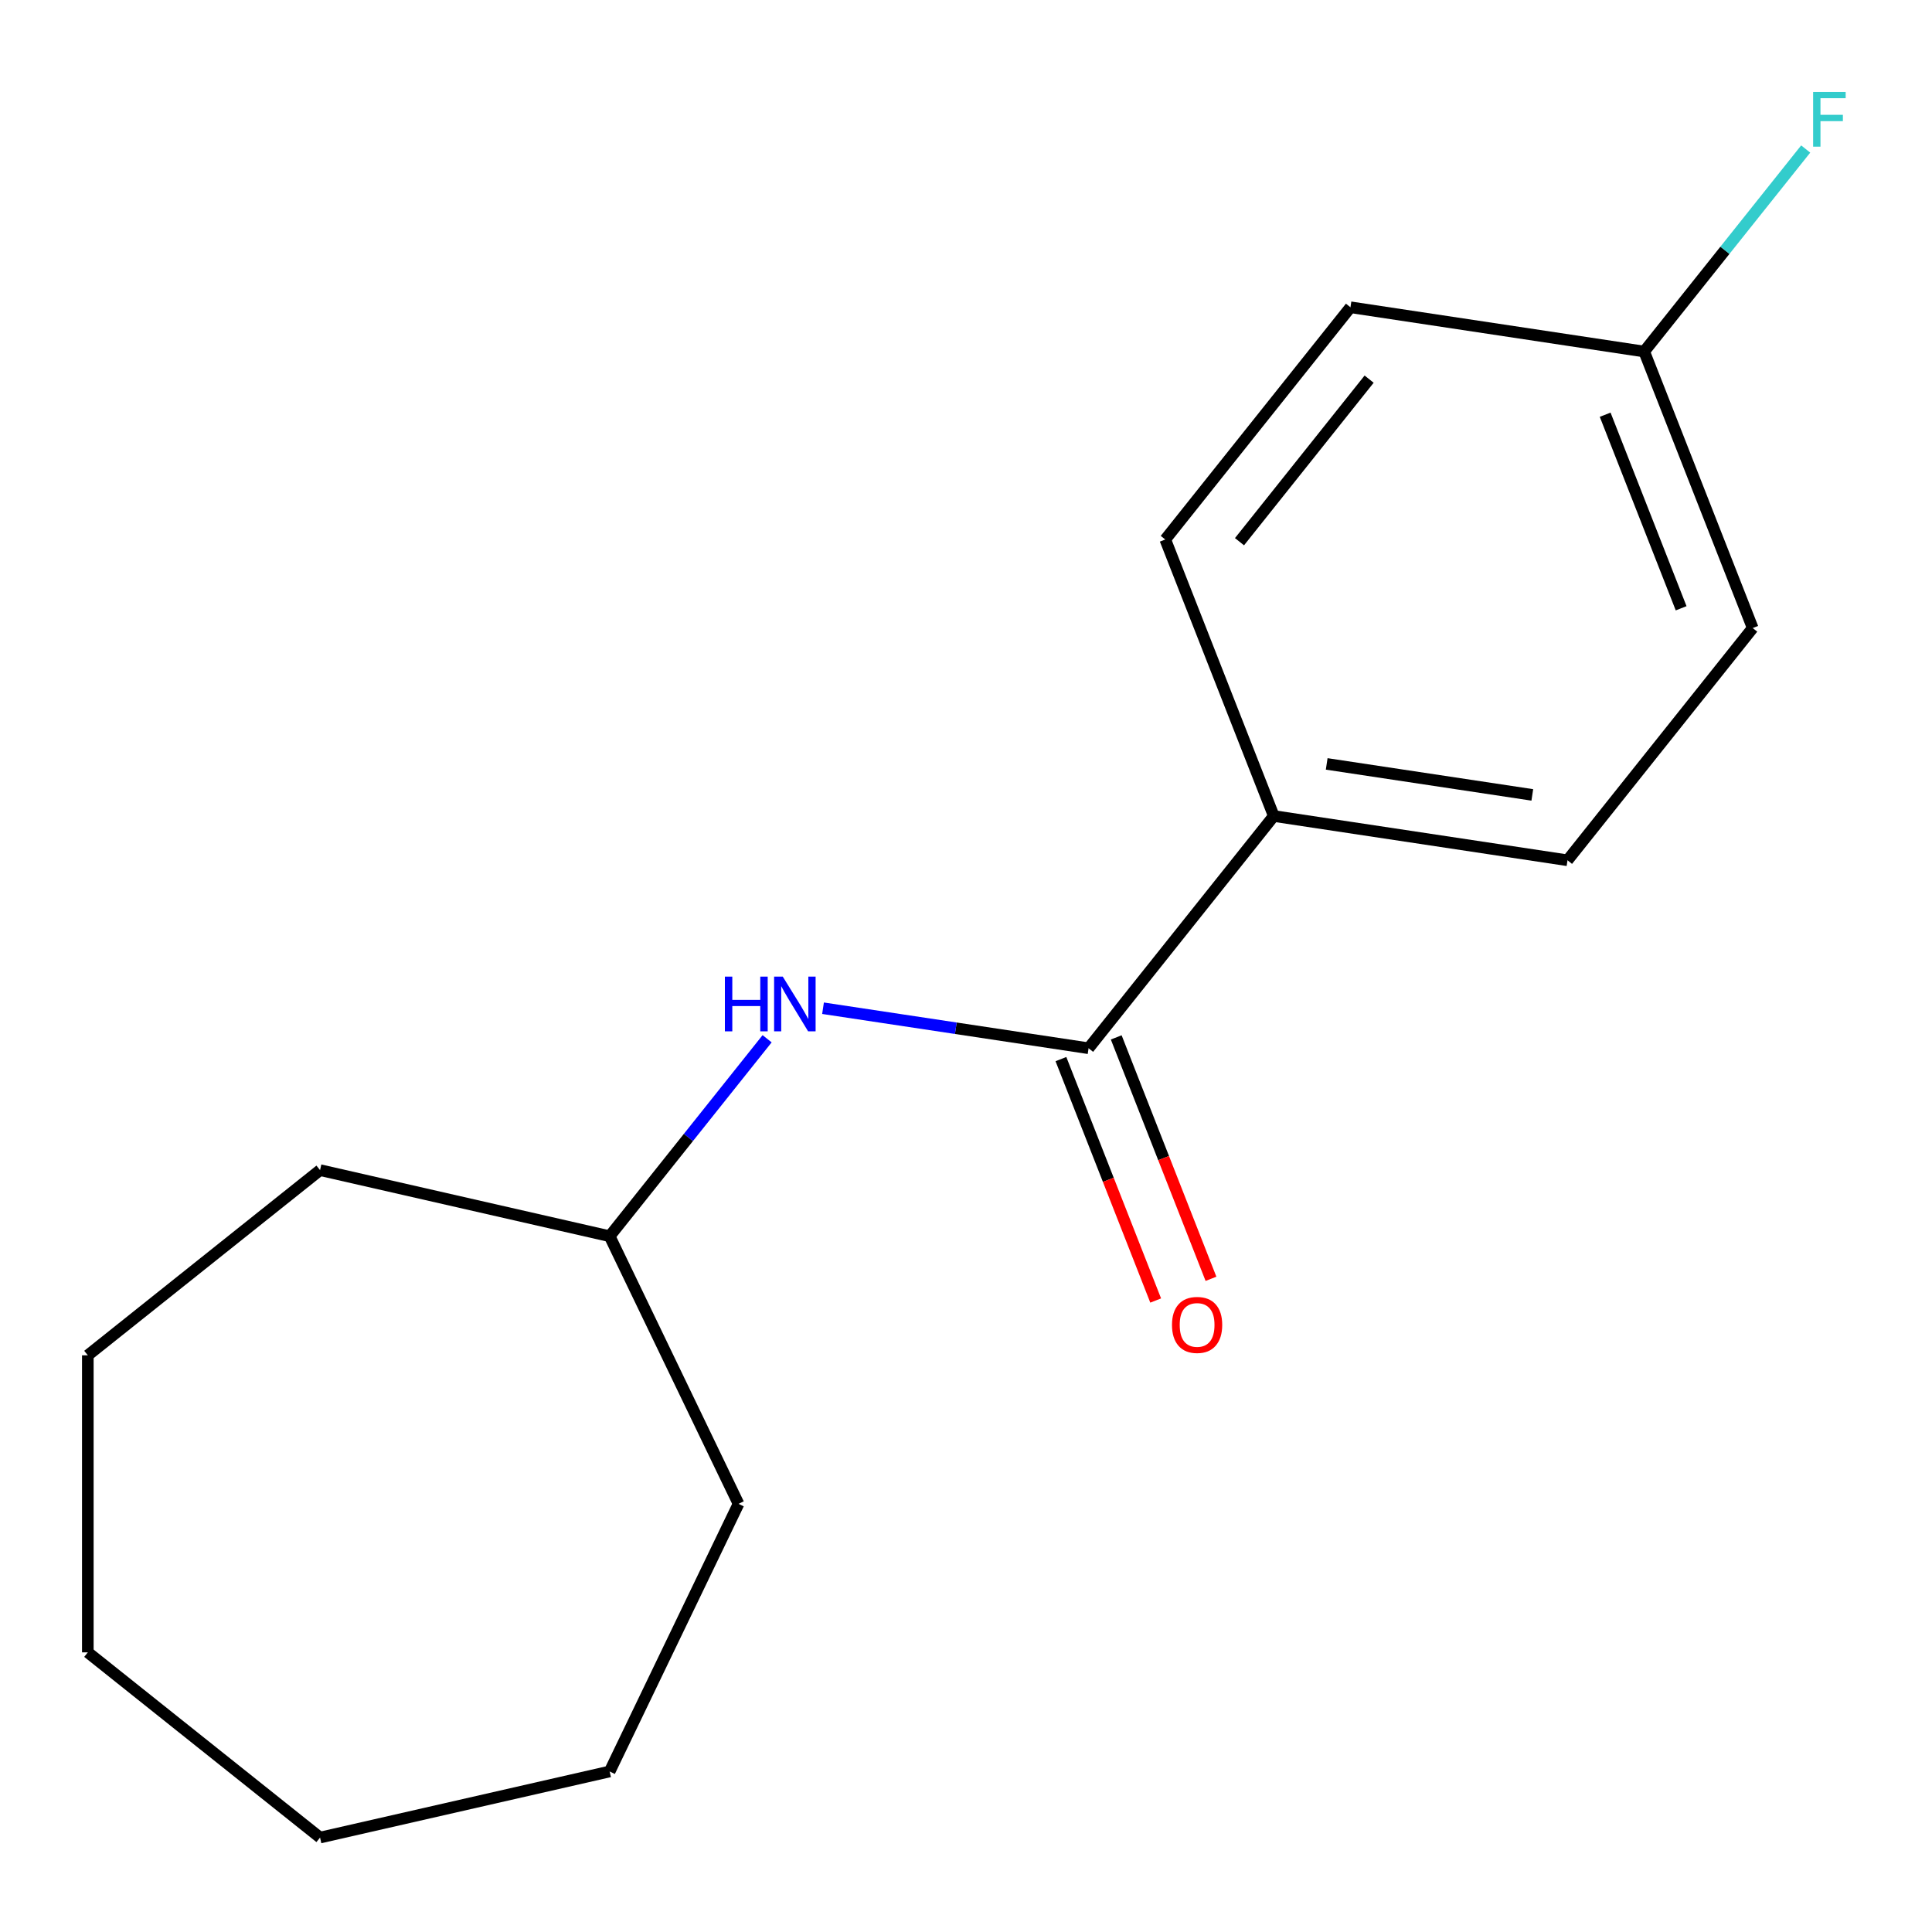 <?xml version='1.0' encoding='iso-8859-1'?>
<svg version='1.1' baseProfile='full'
              xmlns='http://www.w3.org/2000/svg'
                      xmlns:rdkit='http://www.rdkit.org/xml'
                      xmlns:xlink='http://www.w3.org/1999/xlink'
                  xml:space='preserve'
width='1000px' height='1000px' viewBox='0 0 1000 1000'>
<!-- END OF HEADER -->
<rect style='opacity:1.0;fill:#FFFFFF;stroke:none' width='1000' height='1000' x='0' y='0'> </rect>
<path class='bond-0' d='M 563.448,542.573 L 494.723,532.214' style='fill:none;fill-rule:evenodd;stroke:#000000;stroke-width:6px;stroke-linecap:butt;stroke-linejoin:miter;stroke-opacity:1' />
<path class='bond-0' d='M 494.723,532.214 L 425.999,521.856' style='fill:none;fill-rule:evenodd;stroke:#0000FF;stroke-width:6px;stroke-linecap:butt;stroke-linejoin:miter;stroke-opacity:1' />
<path class='bond-1' d='M 563.448,542.573 L 659.308,422.367' style='fill:none;fill-rule:evenodd;stroke:#000000;stroke-width:6px;stroke-linecap:butt;stroke-linejoin:miter;stroke-opacity:1' />
<path class='bond-2' d='M 549.135,548.19 L 573.656,610.669' style='fill:none;fill-rule:evenodd;stroke:#000000;stroke-width:6px;stroke-linecap:butt;stroke-linejoin:miter;stroke-opacity:1' />
<path class='bond-2' d='M 573.656,610.669 L 598.178,673.147' style='fill:none;fill-rule:evenodd;stroke:#FF0000;stroke-width:6px;stroke-linecap:butt;stroke-linejoin:miter;stroke-opacity:1' />
<path class='bond-2' d='M 577.76,536.956 L 602.281,599.434' style='fill:none;fill-rule:evenodd;stroke:#000000;stroke-width:6px;stroke-linecap:butt;stroke-linejoin:miter;stroke-opacity:1' />
<path class='bond-2' d='M 602.281,599.434 L 626.802,661.913' style='fill:none;fill-rule:evenodd;stroke:#FF0000;stroke-width:6px;stroke-linecap:butt;stroke-linejoin:miter;stroke-opacity:1' />
<path class='bond-6' d='M 397.058,537.662 L 356.306,588.763' style='fill:none;fill-rule:evenodd;stroke:#0000FF;stroke-width:6px;stroke-linecap:butt;stroke-linejoin:miter;stroke-opacity:1' />
<path class='bond-6' d='M 356.306,588.763 L 315.555,639.864' style='fill:none;fill-rule:evenodd;stroke:#000000;stroke-width:6px;stroke-linecap:butt;stroke-linejoin:miter;stroke-opacity:1' />
<path class='bond-3' d='M 659.308,422.367 L 811.34,445.282' style='fill:none;fill-rule:evenodd;stroke:#000000;stroke-width:6px;stroke-linecap:butt;stroke-linejoin:miter;stroke-opacity:1' />
<path class='bond-3' d='M 686.696,395.398 L 793.119,411.439' style='fill:none;fill-rule:evenodd;stroke:#000000;stroke-width:6px;stroke-linecap:butt;stroke-linejoin:miter;stroke-opacity:1' />
<path class='bond-4' d='M 659.308,422.367 L 603.138,279.246' style='fill:none;fill-rule:evenodd;stroke:#000000;stroke-width:6px;stroke-linecap:butt;stroke-linejoin:miter;stroke-opacity:1' />
<path class='bond-8' d='M 811.34,445.282 L 907.201,325.076' style='fill:none;fill-rule:evenodd;stroke:#000000;stroke-width:6px;stroke-linecap:butt;stroke-linejoin:miter;stroke-opacity:1' />
<path class='bond-7' d='M 603.138,279.246 L 698.999,159.04' style='fill:none;fill-rule:evenodd;stroke:#000000;stroke-width:6px;stroke-linecap:butt;stroke-linejoin:miter;stroke-opacity:1' />
<path class='bond-7' d='M 641.558,280.387 L 708.661,196.243' style='fill:none;fill-rule:evenodd;stroke:#000000;stroke-width:6px;stroke-linecap:butt;stroke-linejoin:miter;stroke-opacity:1' />
<path class='bond-5' d='M 851.03,181.955 L 698.999,159.04' style='fill:none;fill-rule:evenodd;stroke:#000000;stroke-width:6px;stroke-linecap:butt;stroke-linejoin:miter;stroke-opacity:1' />
<path class='bond-9' d='M 851.03,181.955 L 892.829,129.542' style='fill:none;fill-rule:evenodd;stroke:#000000;stroke-width:6px;stroke-linecap:butt;stroke-linejoin:miter;stroke-opacity:1' />
<path class='bond-9' d='M 892.829,129.542 L 934.628,77.128' style='fill:none;fill-rule:evenodd;stroke:#33CCCC;stroke-width:6px;stroke-linecap:butt;stroke-linejoin:miter;stroke-opacity:1' />
<path class='bond-16' d='M 851.03,181.955 L 907.201,325.076' style='fill:none;fill-rule:evenodd;stroke:#000000;stroke-width:6px;stroke-linecap:butt;stroke-linejoin:miter;stroke-opacity:1' />
<path class='bond-16' d='M 830.832,214.658 L 870.151,314.842' style='fill:none;fill-rule:evenodd;stroke:#000000;stroke-width:6px;stroke-linecap:butt;stroke-linejoin:miter;stroke-opacity:1' />
<path class='bond-10' d='M 315.555,639.864 L 382.264,778.387' style='fill:none;fill-rule:evenodd;stroke:#000000;stroke-width:6px;stroke-linecap:butt;stroke-linejoin:miter;stroke-opacity:1' />
<path class='bond-11' d='M 315.555,639.864 L 165.66,605.651' style='fill:none;fill-rule:evenodd;stroke:#000000;stroke-width:6px;stroke-linecap:butt;stroke-linejoin:miter;stroke-opacity:1' />
<path class='bond-12' d='M 382.264,778.387 L 315.555,916.91' style='fill:none;fill-rule:evenodd;stroke:#000000;stroke-width:6px;stroke-linecap:butt;stroke-linejoin:miter;stroke-opacity:1' />
<path class='bond-13' d='M 165.66,605.651 L 45.455,701.512' style='fill:none;fill-rule:evenodd;stroke:#000000;stroke-width:6px;stroke-linecap:butt;stroke-linejoin:miter;stroke-opacity:1' />
<path class='bond-14' d='M 315.555,916.91 L 165.66,951.122' style='fill:none;fill-rule:evenodd;stroke:#000000;stroke-width:6px;stroke-linecap:butt;stroke-linejoin:miter;stroke-opacity:1' />
<path class='bond-15' d='M 45.455,701.512 L 45.455,855.261' style='fill:none;fill-rule:evenodd;stroke:#000000;stroke-width:6px;stroke-linecap:butt;stroke-linejoin:miter;stroke-opacity:1' />
<path class='bond-17' d='M 165.66,951.122 L 45.455,855.261' style='fill:none;fill-rule:evenodd;stroke:#000000;stroke-width:6px;stroke-linecap:butt;stroke-linejoin:miter;stroke-opacity:1' />
<path  class='atom-1' d='M 375.196 505.498
L 379.036 505.498
L 379.036 517.538
L 393.516 517.538
L 393.516 505.498
L 397.356 505.498
L 397.356 533.818
L 393.516 533.818
L 393.516 520.738
L 379.036 520.738
L 379.036 533.818
L 375.196 533.818
L 375.196 505.498
' fill='#0000FF'/>
<path  class='atom-1' d='M 405.156 505.498
L 414.436 520.498
Q 415.356 521.978, 416.836 524.658
Q 418.316 527.338, 418.396 527.498
L 418.396 505.498
L 422.156 505.498
L 422.156 533.818
L 418.276 533.818
L 408.316 517.418
Q 407.156 515.498, 405.916 513.298
Q 404.716 511.098, 404.356 510.418
L 404.356 533.818
L 400.676 533.818
L 400.676 505.498
L 405.156 505.498
' fill='#0000FF'/>
<path  class='atom-3' d='M 606.618 685.774
Q 606.618 678.974, 609.978 675.174
Q 613.338 671.374, 619.618 671.374
Q 625.898 671.374, 629.258 675.174
Q 632.618 678.974, 632.618 685.774
Q 632.618 692.654, 629.218 696.574
Q 625.818 700.454, 619.618 700.454
Q 613.378 700.454, 609.978 696.574
Q 606.618 692.694, 606.618 685.774
M 619.618 697.254
Q 623.938 697.254, 626.258 694.374
Q 628.618 691.454, 628.618 685.774
Q 628.618 680.214, 626.258 677.414
Q 623.938 674.574, 619.618 674.574
Q 615.298 674.574, 612.938 677.374
Q 610.618 680.174, 610.618 685.774
Q 610.618 691.494, 612.938 694.374
Q 615.298 697.254, 619.618 697.254
' fill='#FF0000'/>
<path  class='atom-10' d='M 938.471 47.59
L 955.311 47.59
L 955.311 50.83
L 942.271 50.83
L 942.271 59.429
L 953.871 59.429
L 953.871 62.709
L 942.271 62.709
L 942.271 75.909
L 938.471 75.909
L 938.471 47.59
' fill='#33CCCC'/>
</svg>
